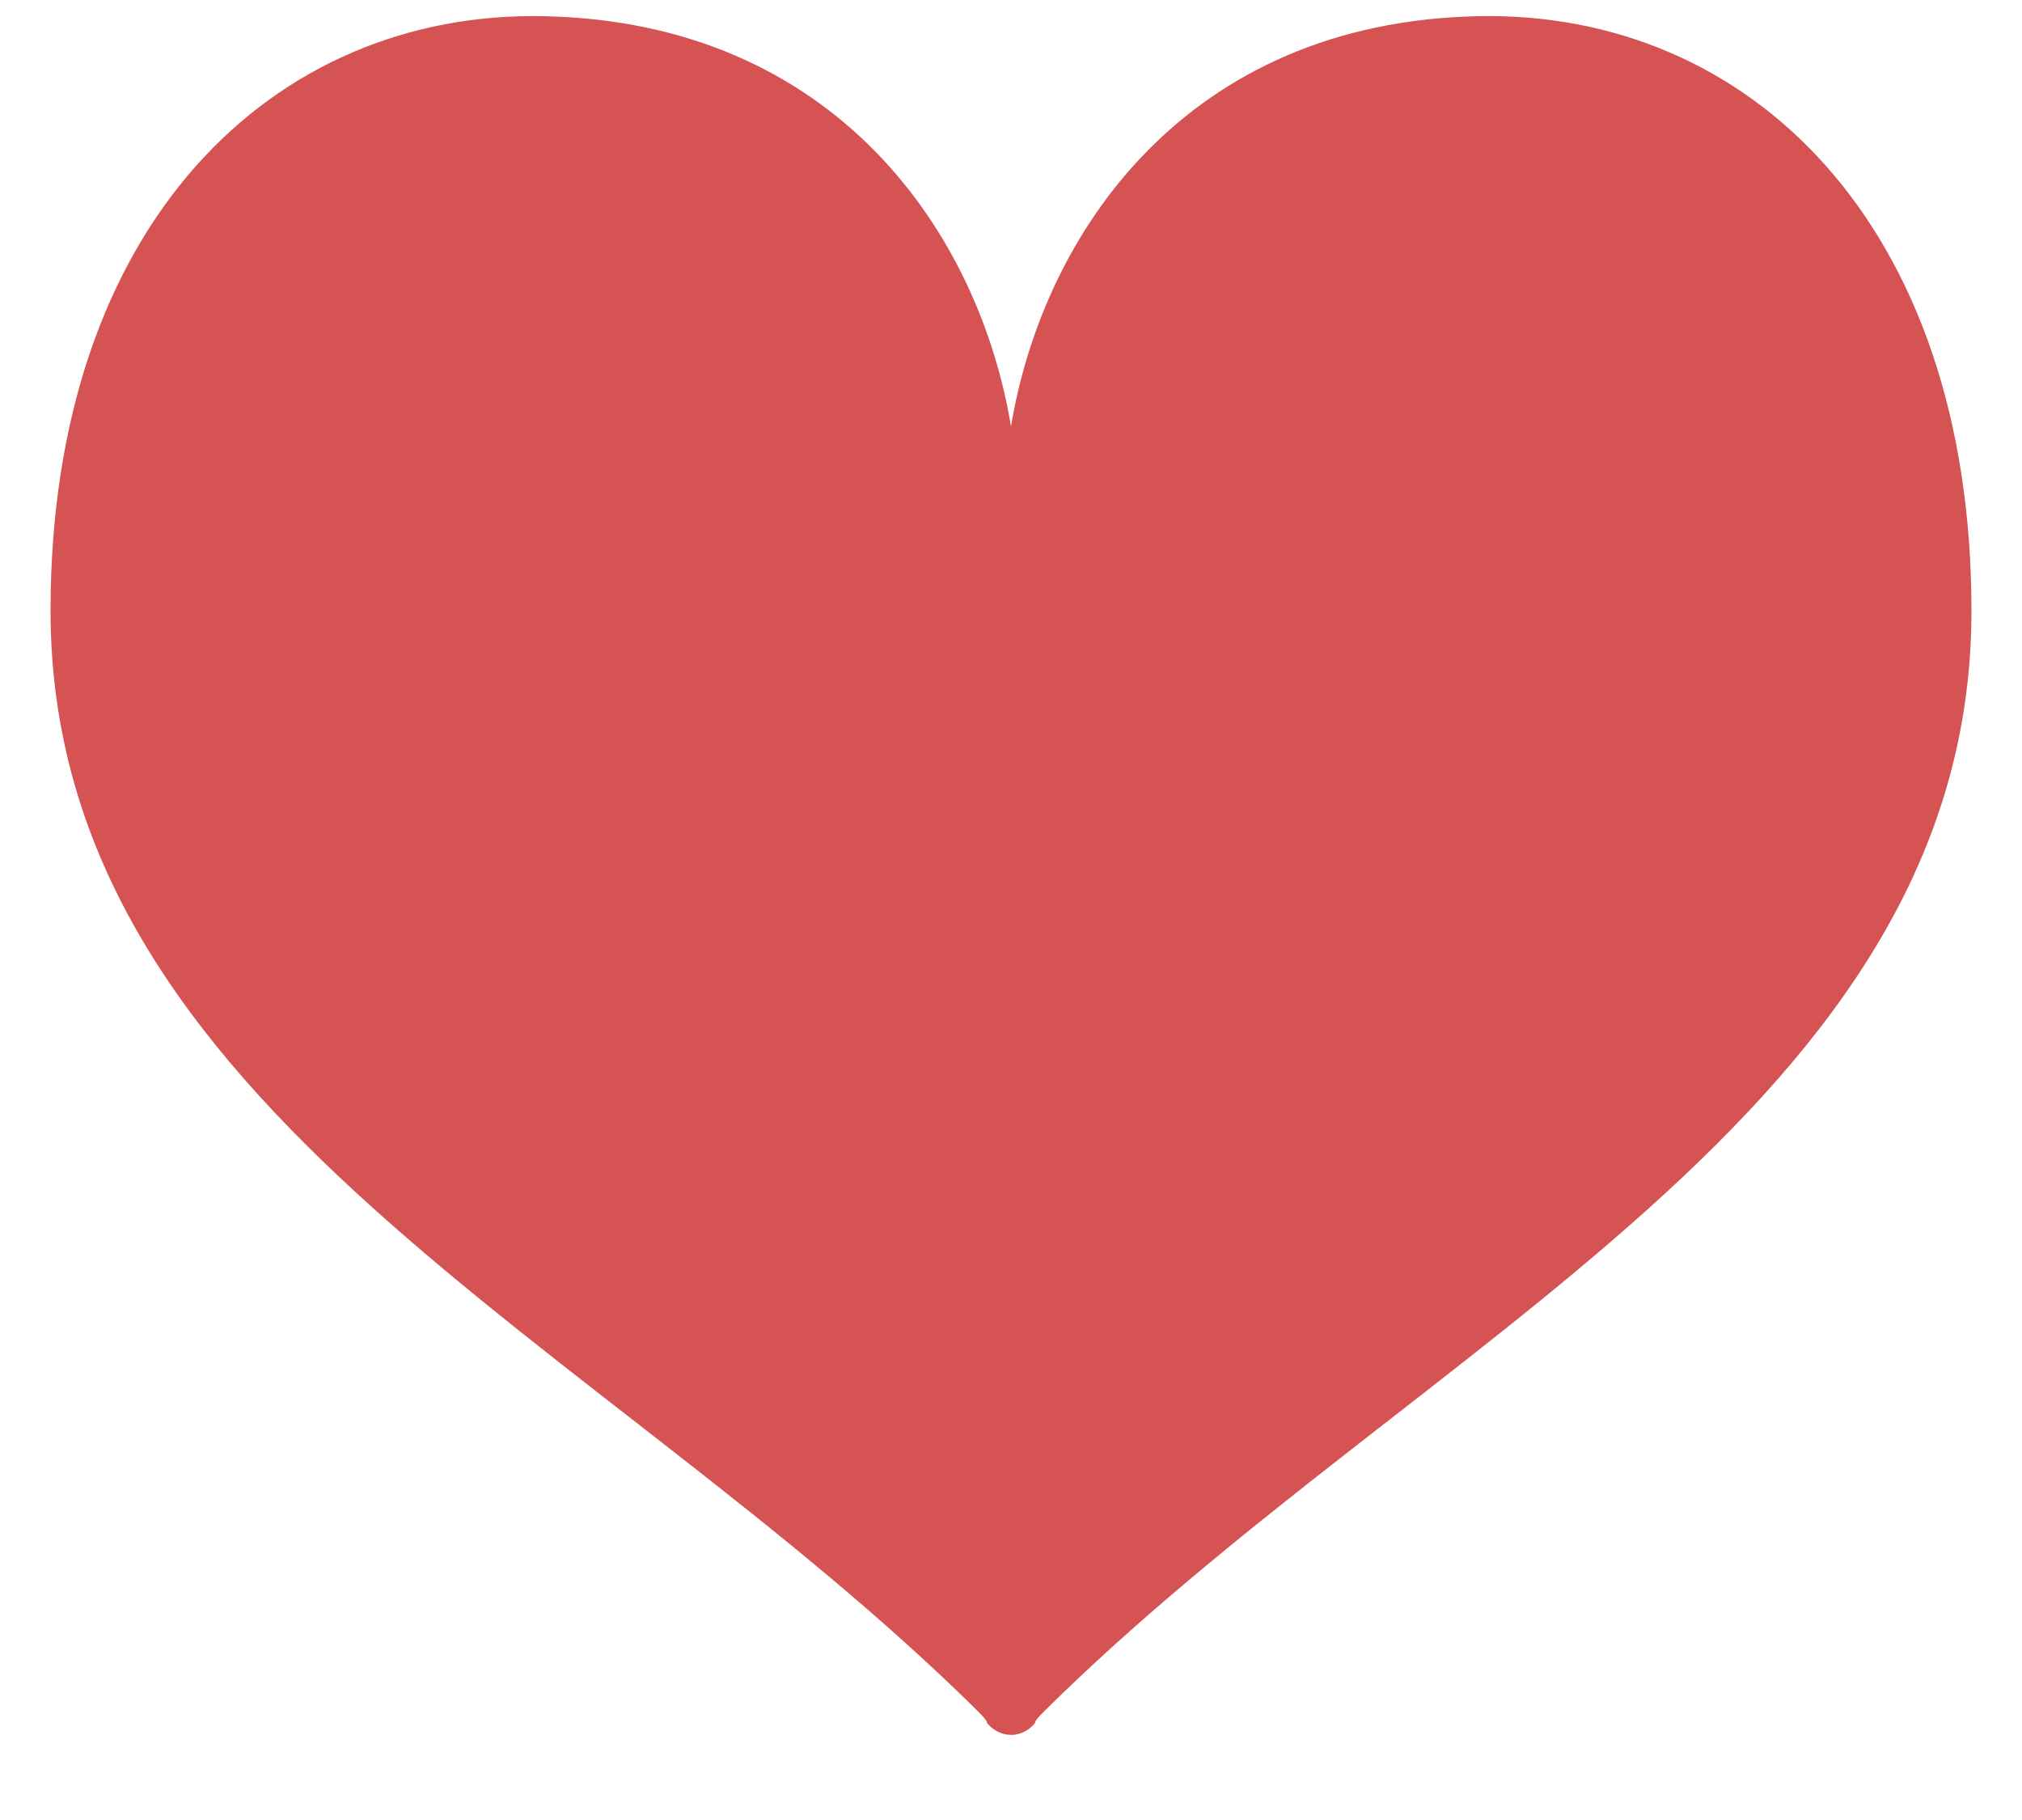 <svg width="20" height="18" viewBox="0 0 20 18" fill="none" xmlns="http://www.w3.org/2000/svg">
<g clip-path="url(#clip0_12714_427)">
<path d="M14.625 0.16C11.731 0.217 10.315 2.313 10 4.218C9.686 2.312 8.269 0.217 5.375 0.16C2.707 0.107 0.5 2.208 0.5 6.041C0.5 10.963 5.94 13.236 9.66 16.912C9.789 17.04 9.759 17.036 9.759 17.036C9.82 17.113 9.907 17.158 10 17.158C10 17.158 10 17.159 10 17.159H10.001C10.093 17.158 10.181 17.113 10.242 17.036C10.242 17.036 10.211 17.04 10.341 16.912C14.061 13.236 19.5 10.963 19.5 6.041C19.5 2.208 17.294 0.107 14.625 0.16Z" fill="#D55353"/>
</g>
<defs>
<clipPath id="clip0_12714_427">
<rect width="19" height="17" fill="white" transform="translate(0.5 0.158)"/>
</clipPath>
</defs>
</svg>
